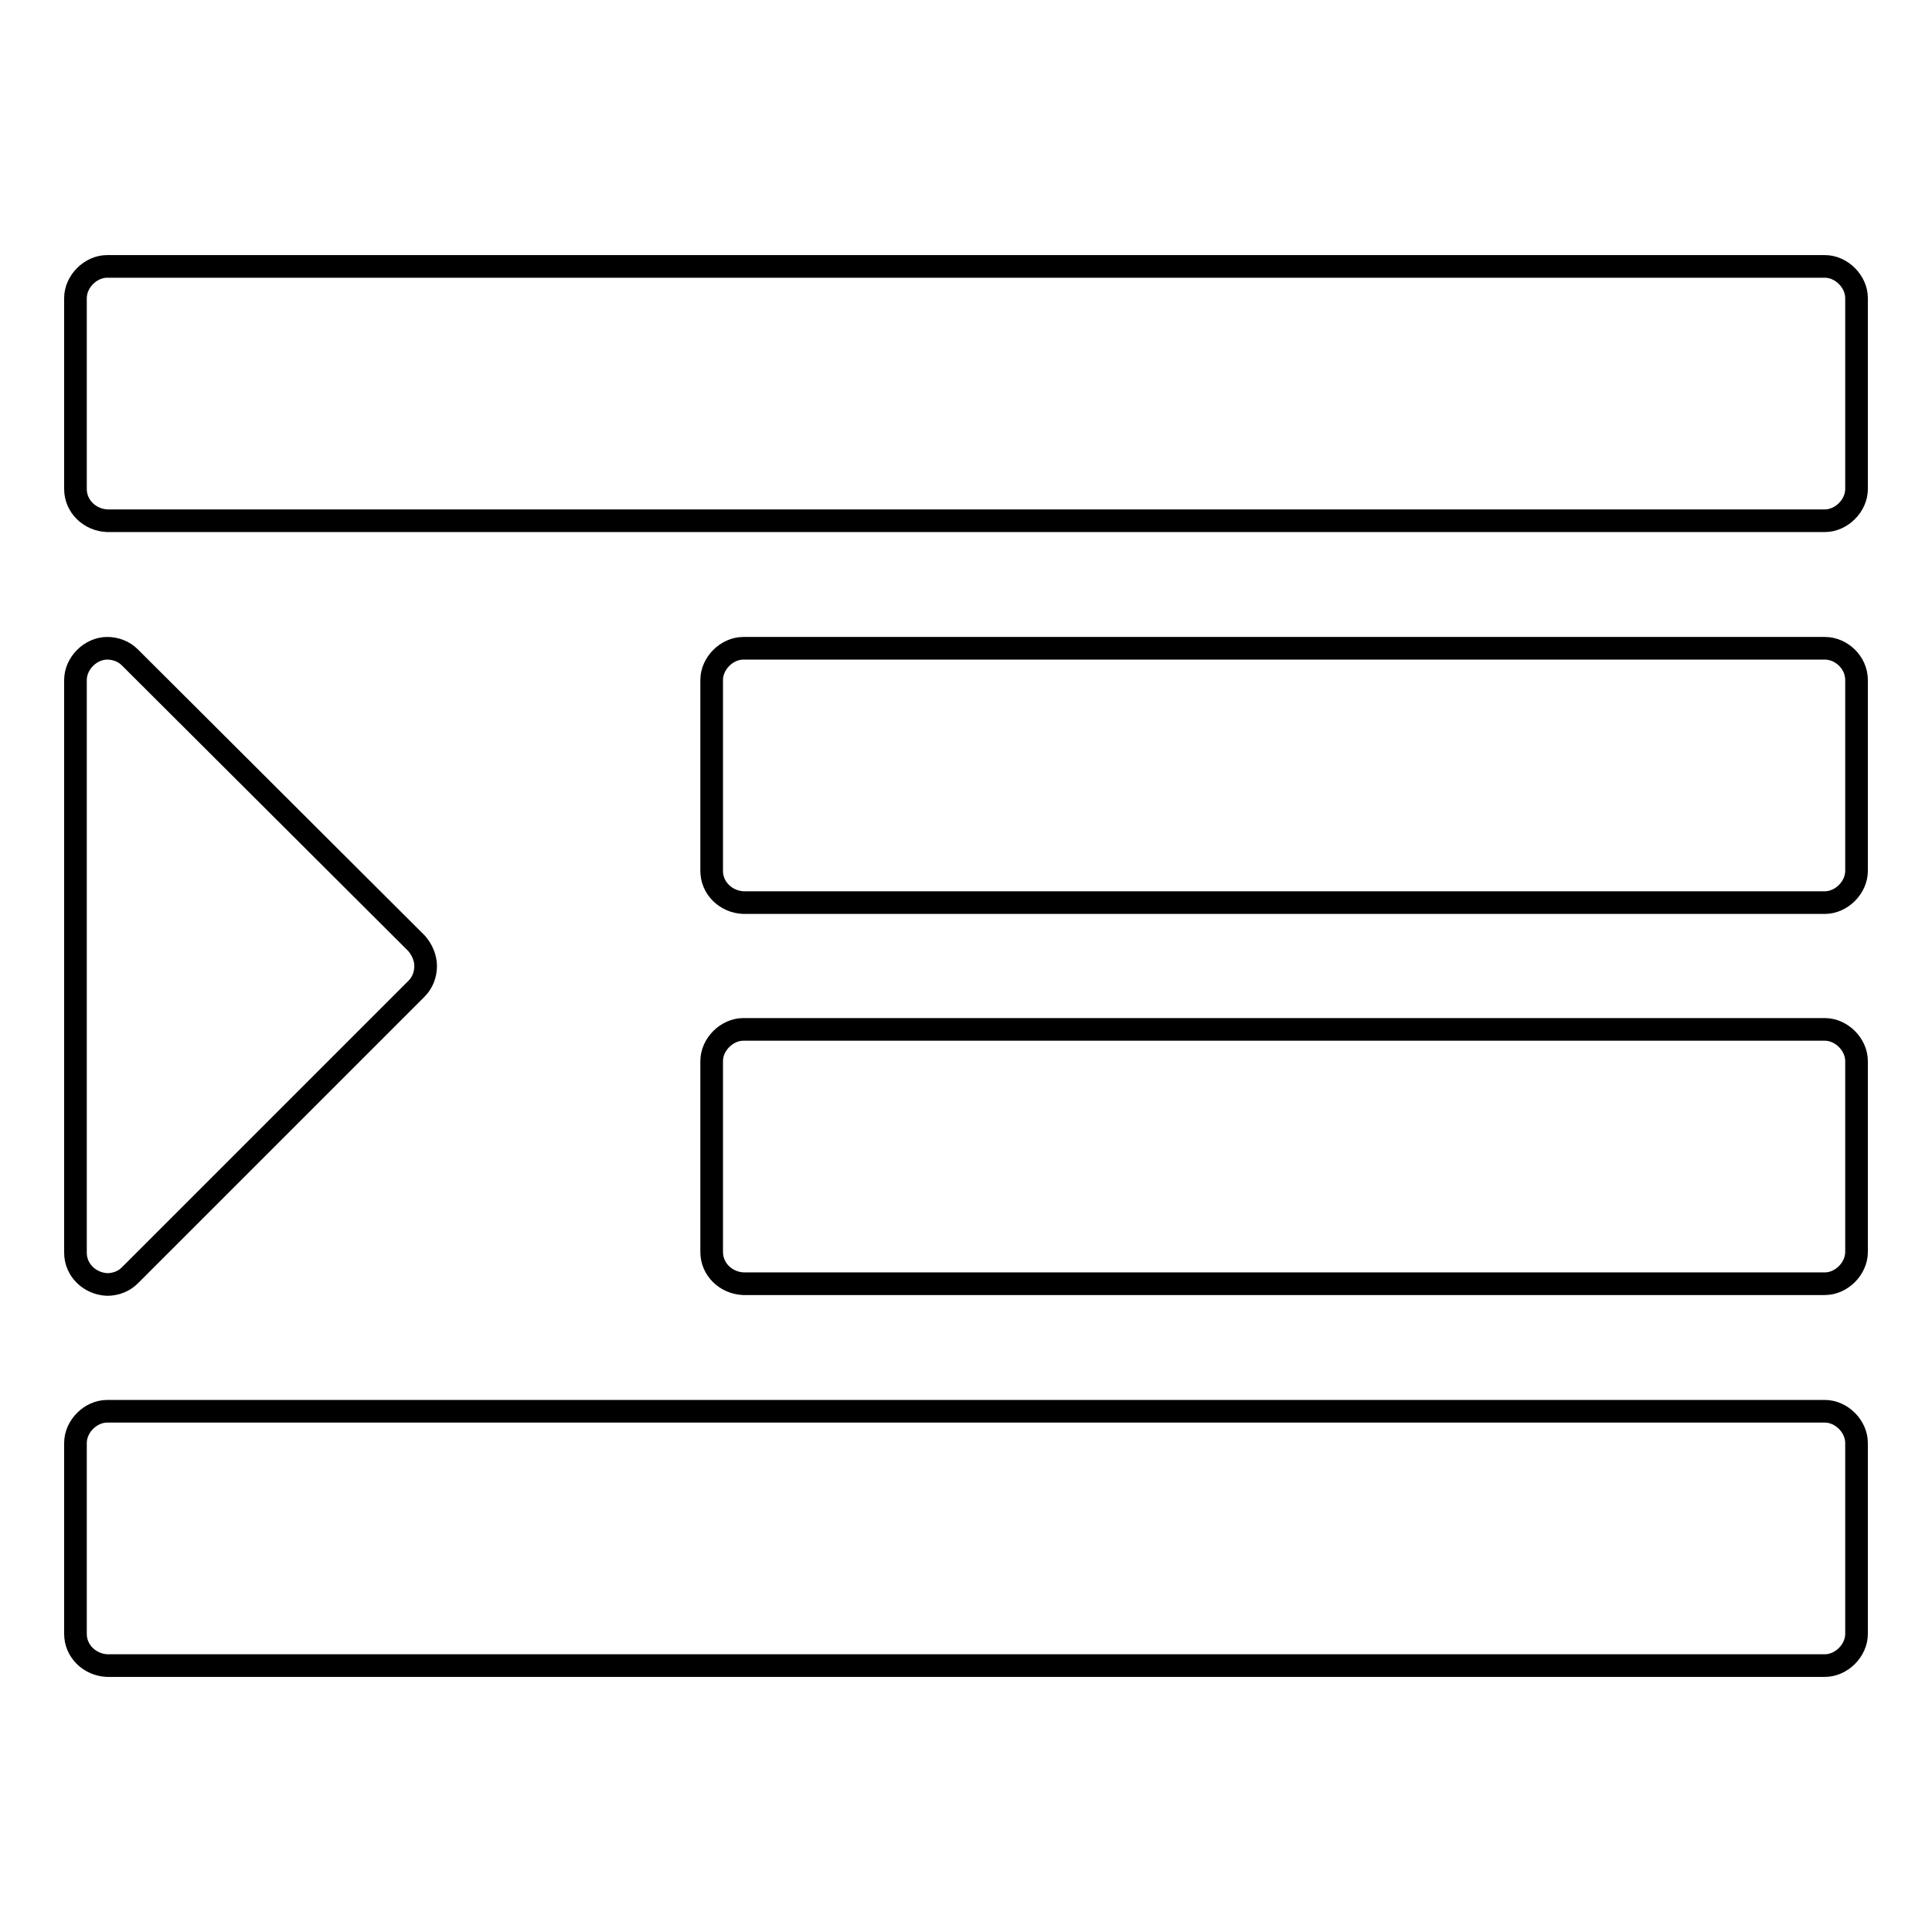 <?xml version="1.0" encoding="utf-8"?>
<!-- Svg Vector Icons : http://www.onlinewebfonts.com/icon -->
<!DOCTYPE svg PUBLIC "-//W3C//DTD SVG 1.1//EN" "http://www.w3.org/Graphics/SVG/1.1/DTD/svg11.dtd">
<svg version="1.1" xmlns="http://www.w3.org/2000/svg" xmlns:xlink="http://www.w3.org/1999/xlink" x="0px" y="0px" viewBox="0 0 256 256" enable-background="new 0 0 256 256" xml:space="preserve">
<g> <path stroke-width="3" fill-opacity="0" stroke="#000000"  d="M56.4,128c0,1.1-0.4,2.2-1.2,3L17.2,169c-0.8,0.8-1.9,1.2-3,1.2c-2.3-0.1-4.2-1.9-4.2-4.2V90.1 c0-2.2,2-4.2,4.2-4.2c1.1,0,2.2,0.4,3,1.2L55.2,125C55.9,125.8,56.4,126.9,56.4,128z M246,191.2v25.3c0,2.2-2,4.2-4.2,4.2H14.2 c-2.3-0.1-4.2-1.9-4.2-4.2v-25.3c0-2.2,2-4.2,4.2-4.2h227.6C244,187,246,189,246,191.2z M246,140.6v25.3c0,2.2-2,4.2-4.2,4.2H98.5 c-2.3-0.1-4.2-1.9-4.2-4.2v-25.3c0-2.2,2-4.2,4.2-4.2h143.3C244,136.4,246,138.4,246,140.6z M246,90.1v25.3c0,2.2-2,4.2-4.2,4.2 H98.5c-2.3-0.1-4.2-1.9-4.2-4.2V90.1c0-2.2,2-4.2,4.2-4.2h143.3C244,85.9,246,87.8,246,90.1z M246,39.5v25.3c0,2.2-2,4.2-4.2,4.2 H14.2c-2.3-0.1-4.2-1.9-4.2-4.2V39.5c0-2.2,2-4.2,4.2-4.2h227.6C244,35.3,246,37.3,246,39.5z"/></g>
</svg>